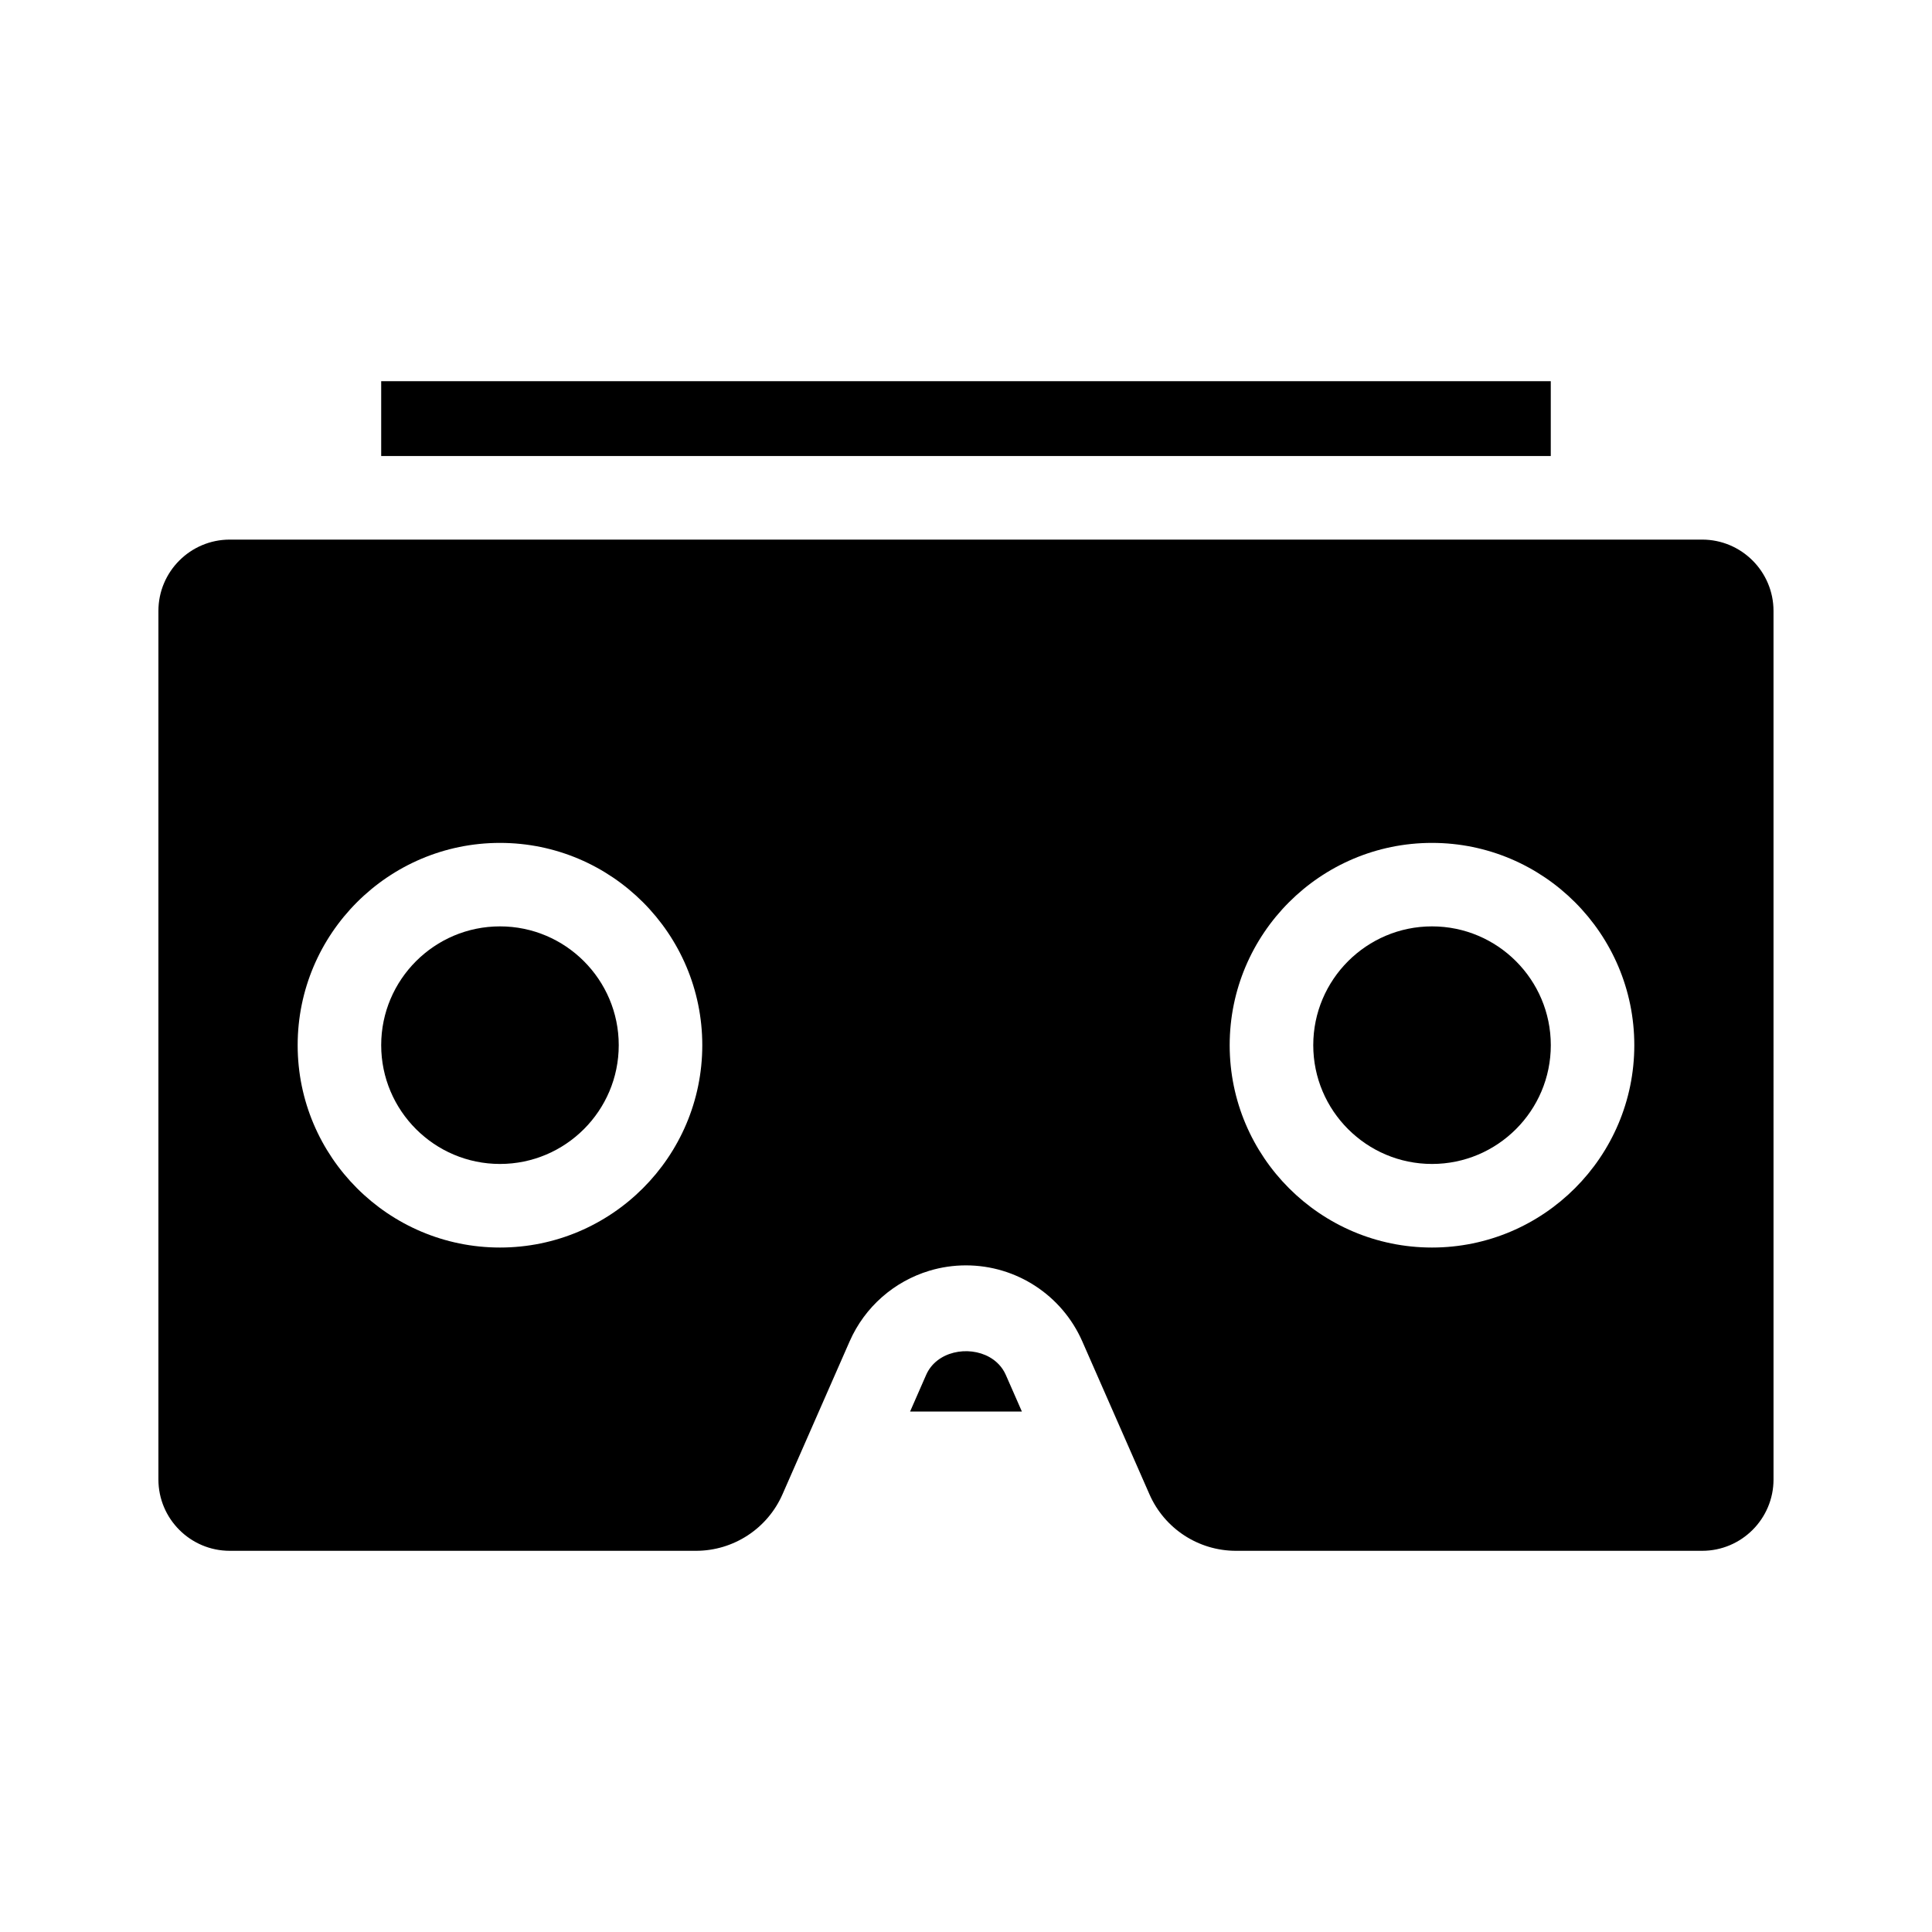 <?xml version="1.0" encoding="UTF-8"?>
<!-- The Best Svg Icon site in the world: iconSvg.co, Visit us! https://iconsvg.co -->
<svg fill="#000000" width="800px" height="800px" version="1.1" viewBox="144 144 512 512" xmlns="http://www.w3.org/2000/svg">
 <g>
  <path d="m245.02 245.02h309.95v19.832h-309.95z"/>
  <path d="m523.5 389.5c-17.355 0-31.473 14.117-31.473 31.48 0 17.359 14.117 31.48 31.473 31.48 17.359 0 31.48-14.117 31.48-31.48-0.004-17.359-14.121-31.48-31.48-31.48z"/>
  <path d="m276.5 389.5c-17.359 0-31.48 14.117-31.48 31.48 0 17.359 14.117 31.48 31.48 31.48 17.355 0 31.473-14.117 31.473-31.48 0-17.359-14.121-31.48-31.473-31.48z"/>
  <path d="m595.1 287h-390.21c-10.43 0-18.91 8.484-18.91 18.91v230.16c0 10.43 8.484 18.91 18.91 18.91h123.55c9.93 0 18.934-5.875 22.926-14.969l17.801-40.547c4.027-9.168 11.84-15.906 21.129-18.703 3.098-0.934 6.356-1.426 9.695-1.426 13.355 0 25.453 7.906 30.824 20.137l17.801 40.531c3.992 9.102 12.992 14.977 22.926 14.977h123.55c10.43 0 18.91-8.484 18.91-18.91l-0.004-230.16c0-10.43-8.48-18.91-18.91-18.91zm-318.6 187.61c-29.562 0-53.617-24.055-53.617-53.617s24.055-53.617 53.617-53.617 53.613 24.055 53.613 53.617c-0.004 29.562-24.051 53.617-53.613 53.617zm246.99 0c-29.562 0-53.613-24.055-53.613-53.617s24.051-53.617 53.613-53.617 53.617 24.055 53.617 53.617-24.055 53.617-53.617 53.617z"/>
  <path d="m410.55 508.37c-0.918-2.098-2.469-3.668-4.332-4.719-5.594-3.141-14.027-1.57-16.781 4.711l-4.258 9.715h29.633l-2.438-5.559z"/>
 </g>
</svg>